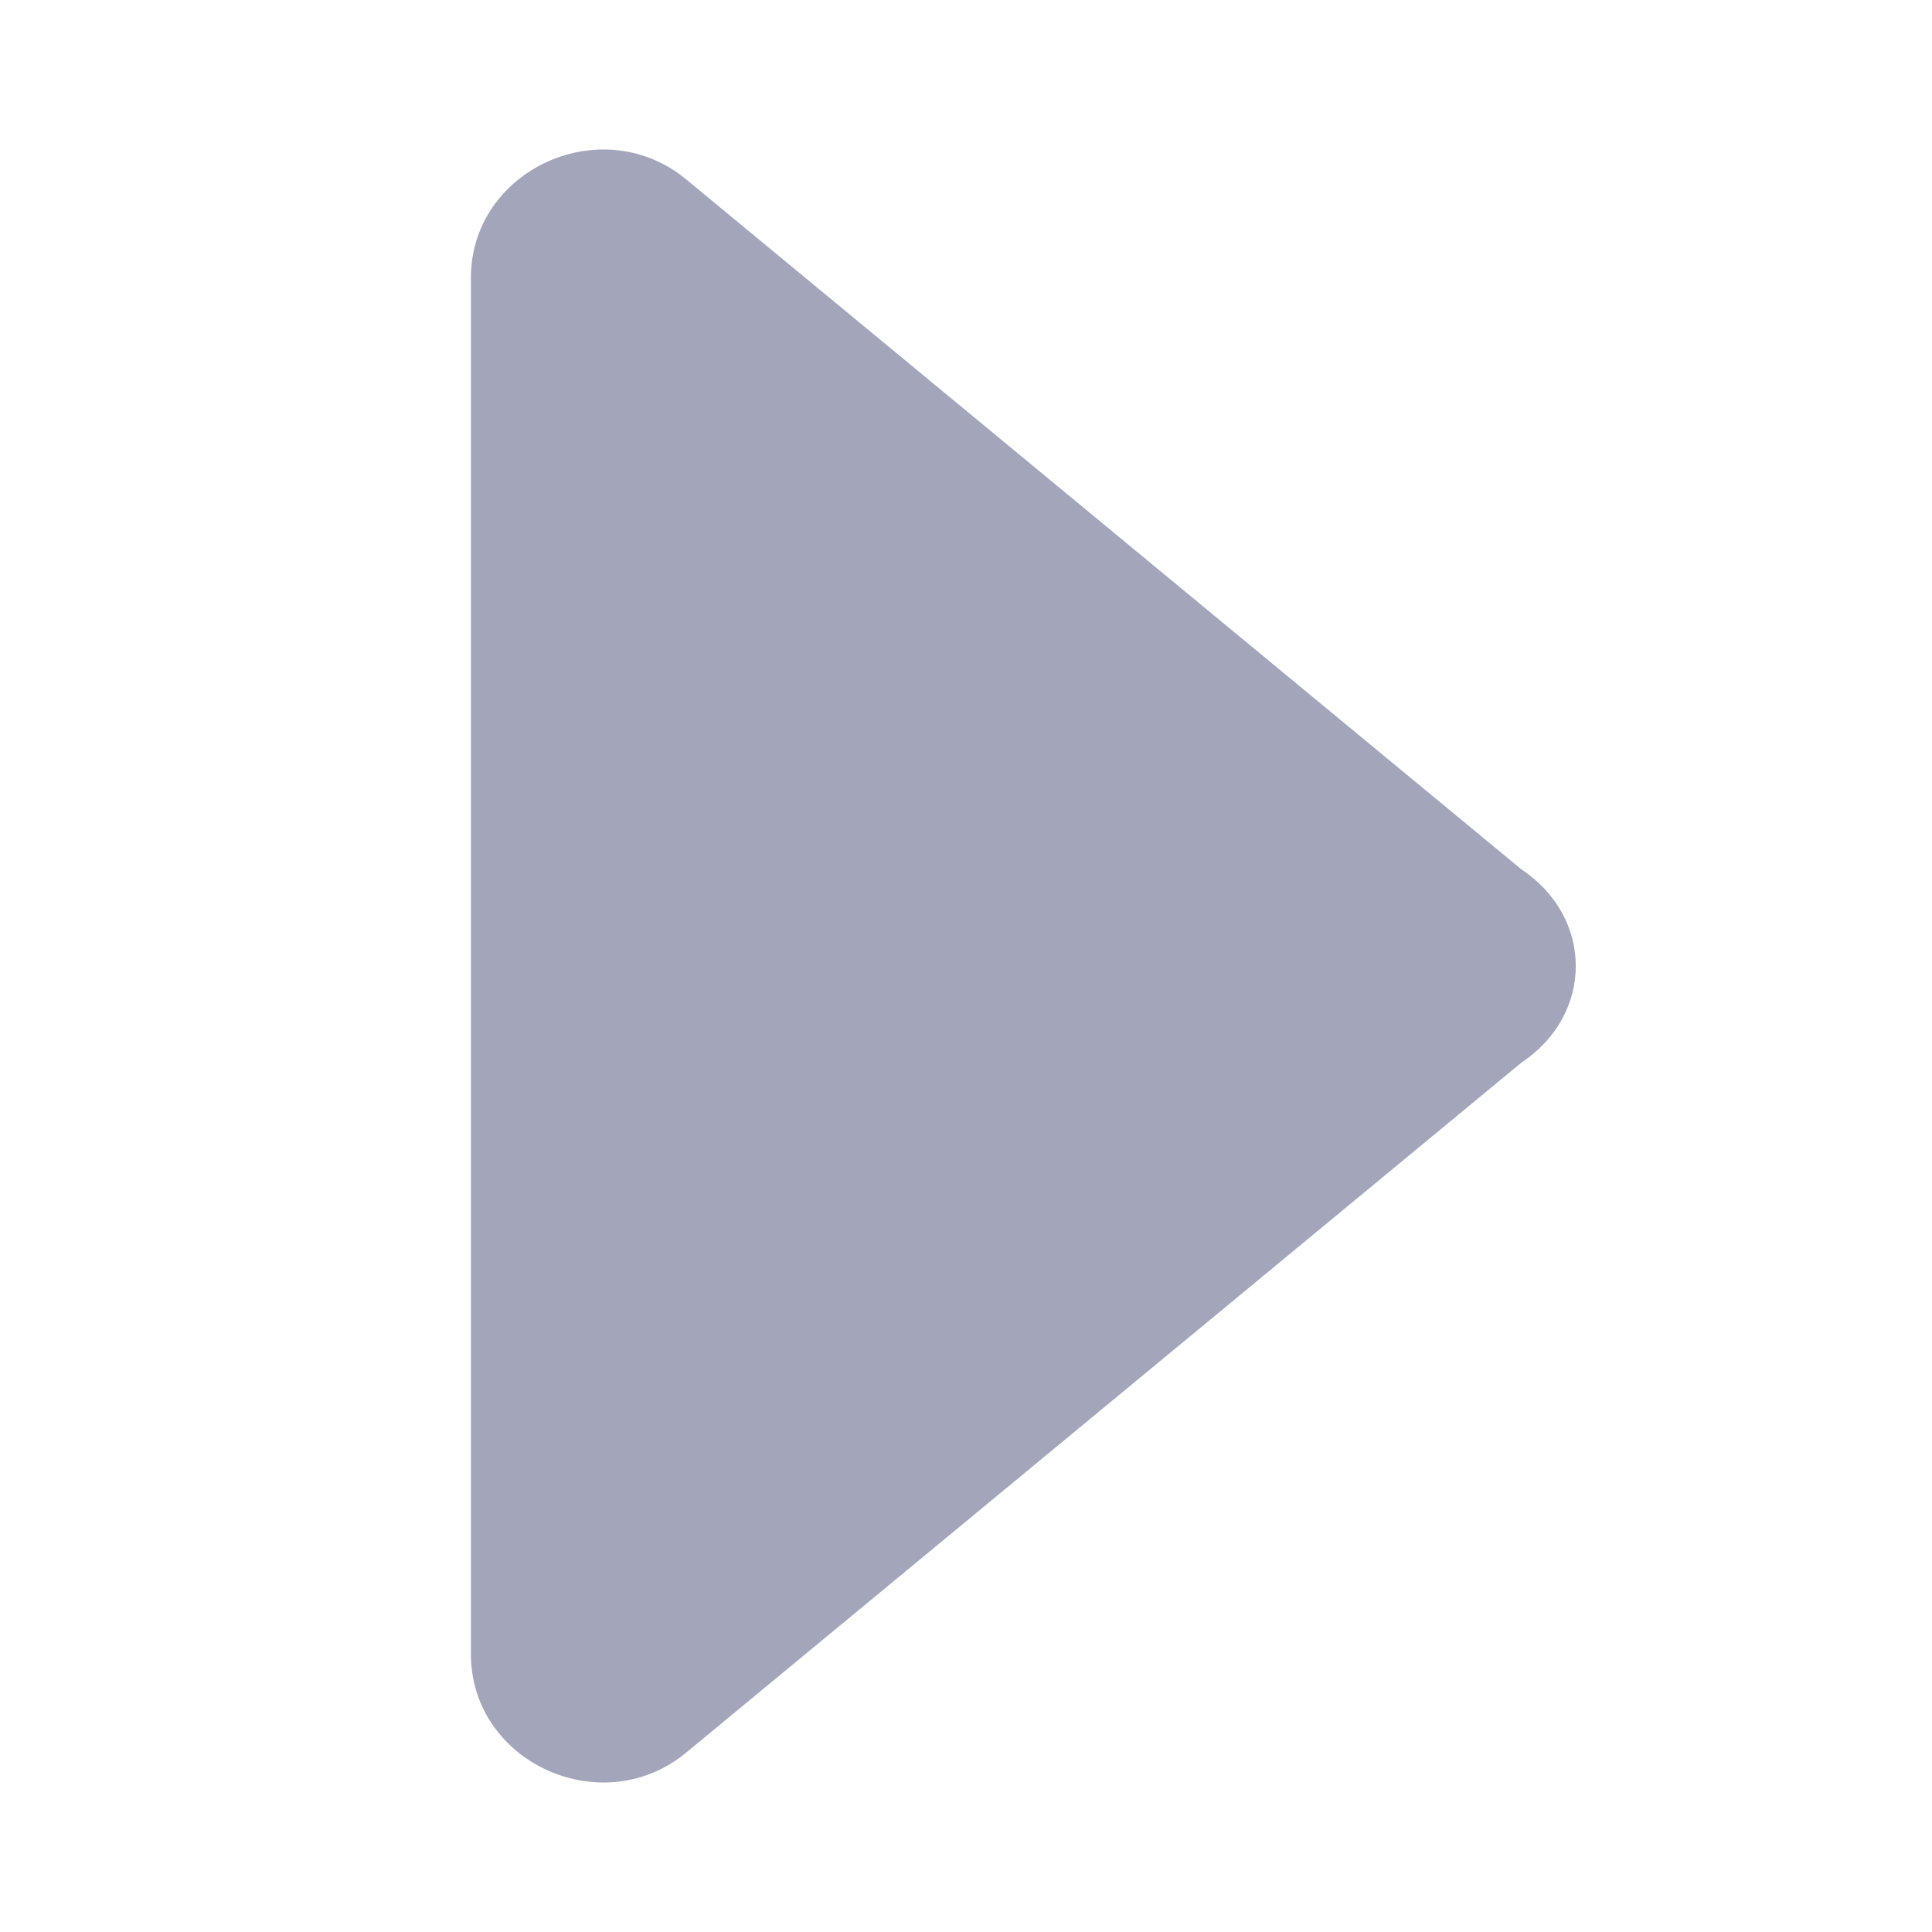 <svg width="16" height="16" viewBox="0 0 16 16" fill="none" xmlns="http://www.w3.org/2000/svg">
<path fill-rule="evenodd" clip-rule="evenodd" d="M12.6 7.2L5.7 1.5C5 0.9 3.9 1.4 3.9 2.3V13.7C3.9 14.6 5 15.1 5.7 14.5L12.6 8.8C13.2 8.4 13.2 7.6 12.6 7.2Z" fill="#A3A5BB"/>
</svg>
